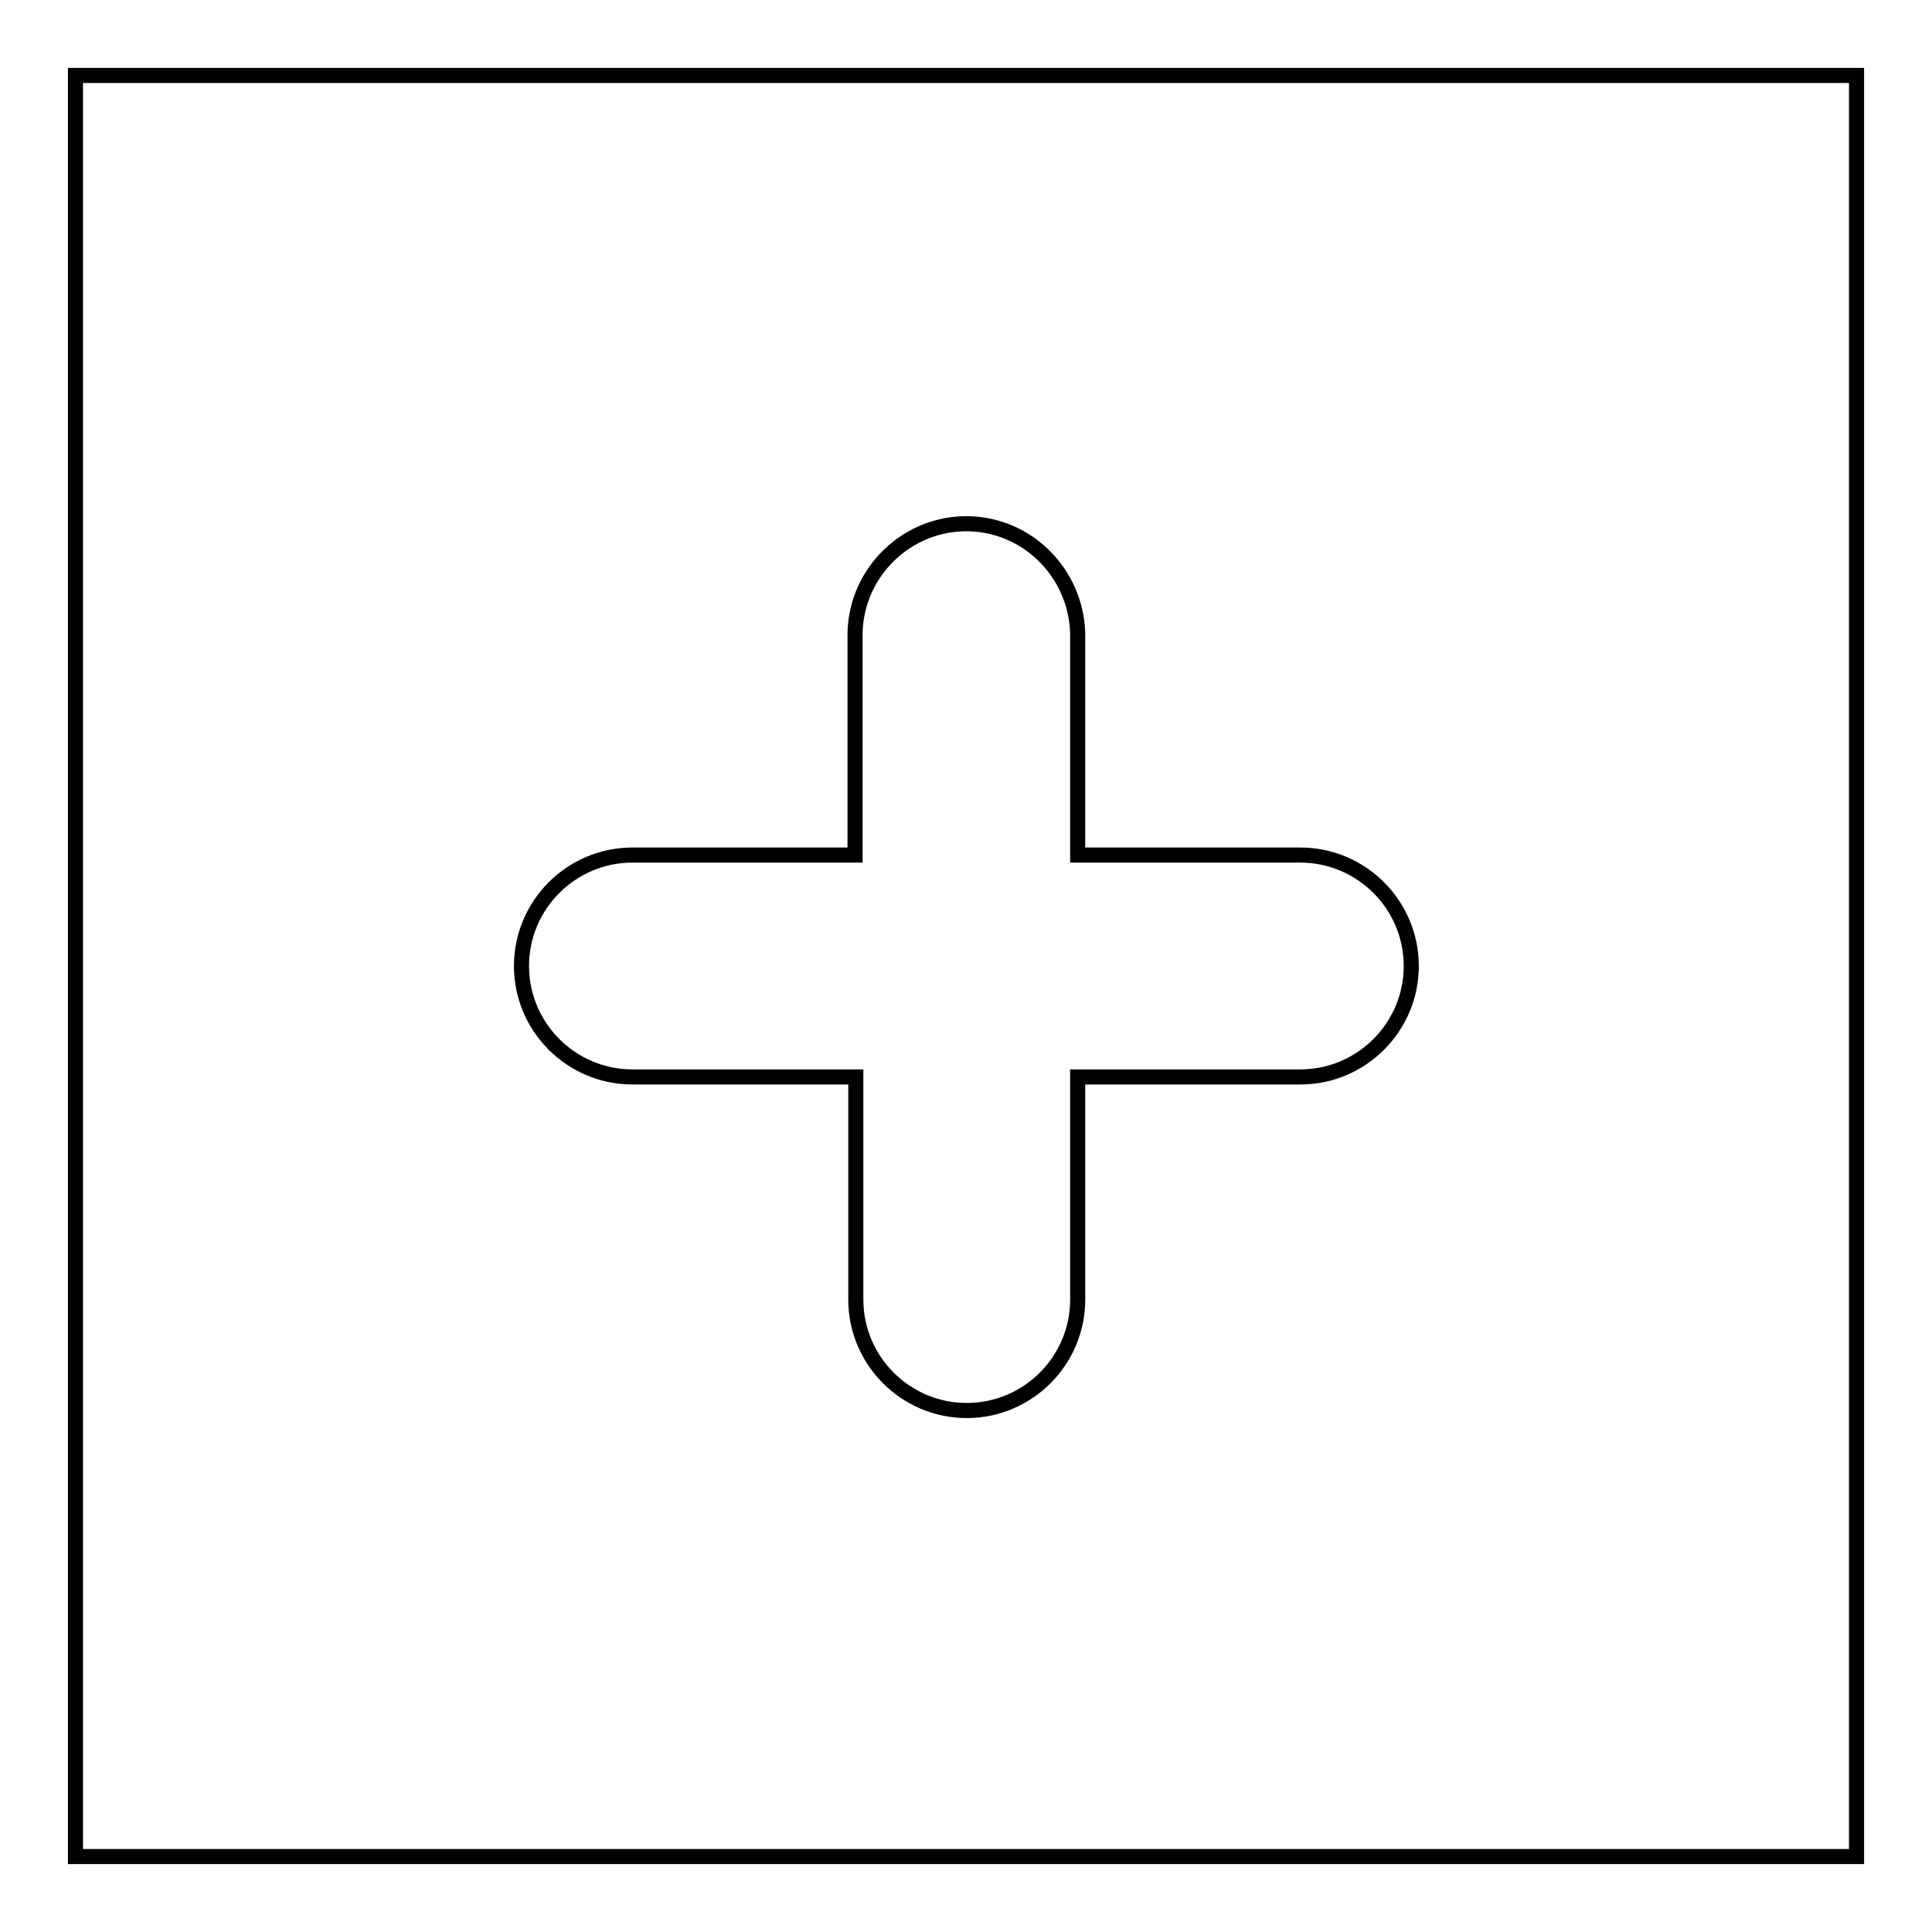<?xml version="1.0" encoding="utf-8"?>
<!-- Svg Vector Icons : http://www.onlinewebfonts.com/icon -->
<!DOCTYPE svg PUBLIC "-//W3C//DTD SVG 1.1//EN" "http://www.w3.org/Graphics/SVG/1.1/DTD/svg11.dtd">
<svg version="1.1" xmlns="http://www.w3.org/2000/svg" xmlns:xlink="http://www.w3.org/1999/xlink" x="0px" y="0px" viewBox="0 0 256 256" enable-background="new 0 0 256 256" xml:space="preserve">
<g> <path stroke-width="2" fill-opacity="0" stroke="#000000"  d="M10,10v236h236V10H10z M172.3,142.7h-29.5v29.5c0,8.1-6.6,14.7-14.7,14.7c-8.1,0-14.7-6.6-14.7-14.7v-29.5 H83.8c-8.1,0-14.7-6.6-14.7-14.7c0-8.1,6.6-14.7,14.7-14.7l0,0h29.5V83.8c0.2-8.1,7-14.6,15.1-14.4c7.8,0.2,14.1,6.5,14.4,14.4 v29.5h29.5c8.1,0,14.7,6.6,14.7,14.7C187,136.1,180.4,142.7,172.3,142.7L172.3,142.7z"/></g>
</svg>